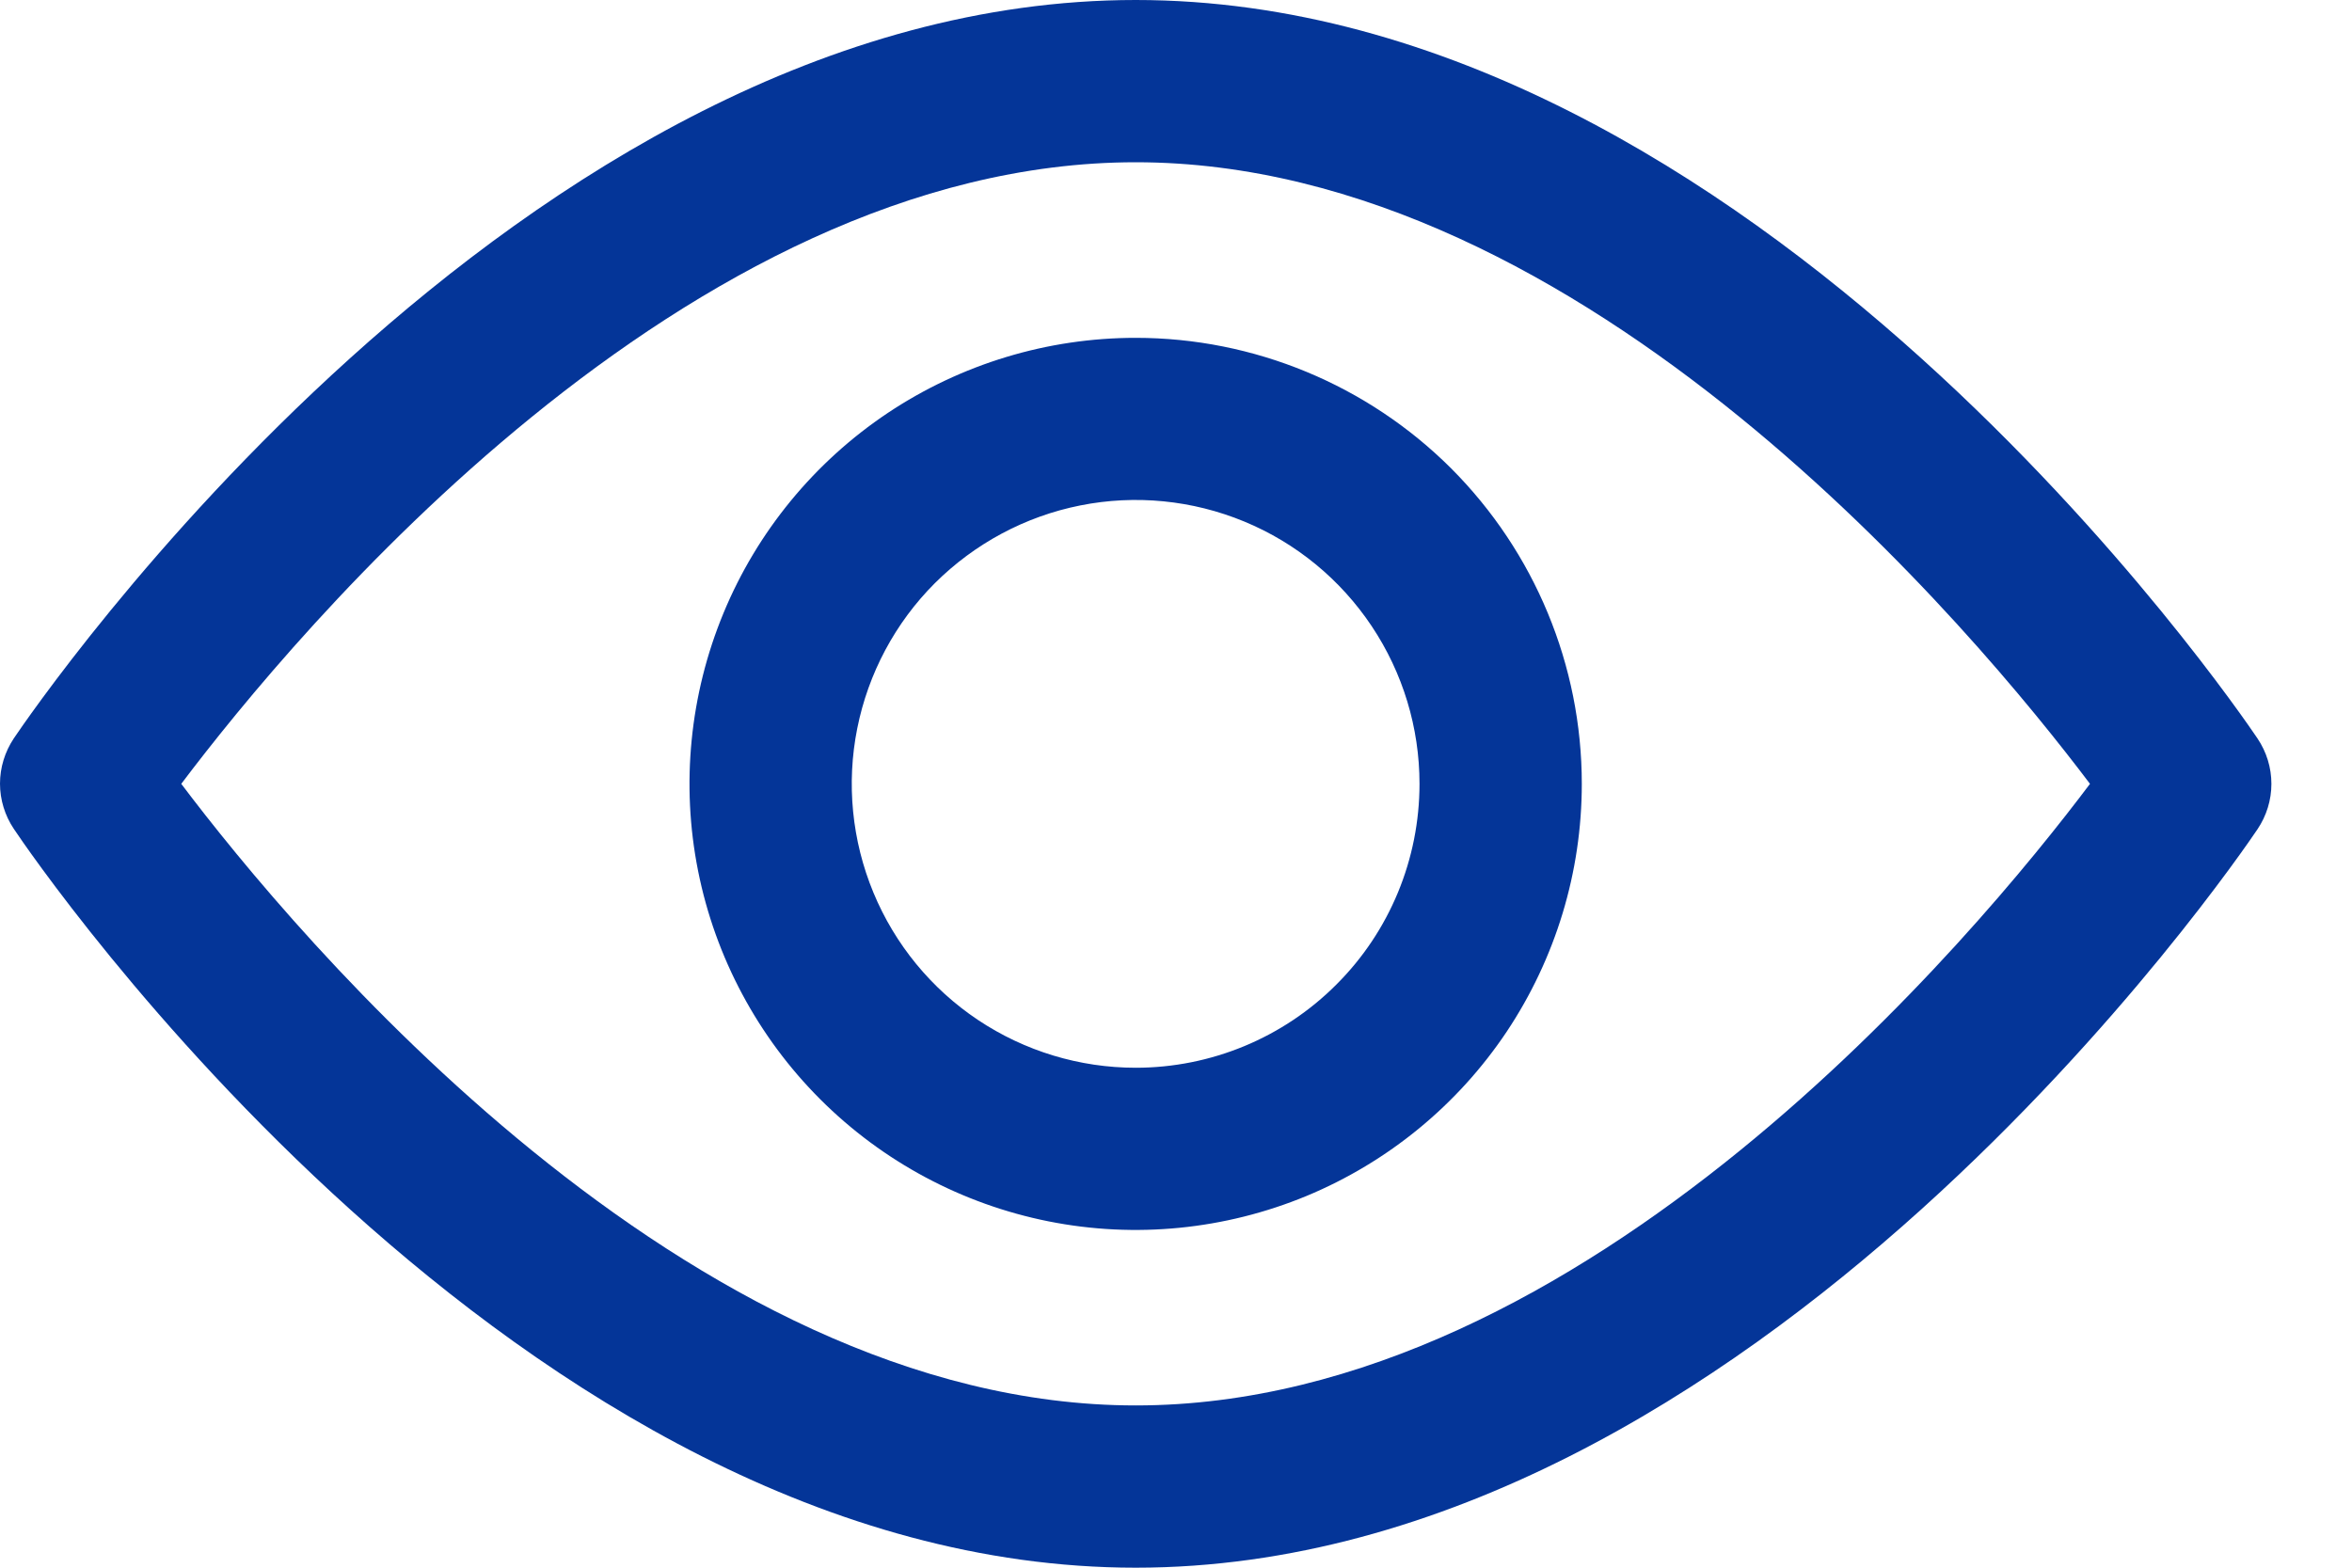 <svg width="15" height="10" viewBox="0 0 15 10" fill="none" xmlns="http://www.w3.org/2000/svg">
<path d="M14.397 4.71C14.268 4.519 11.187 0 7.243 0C3.298 0 0.217 4.519 0.088 4.71C0.031 4.796 0 4.896 0 4.999C0 5.101 0.031 5.202 0.088 5.287C0.217 5.481 3.298 10 7.243 10C11.187 10 14.268 5.481 14.397 5.29C14.455 5.204 14.486 5.103 14.486 5C14.486 4.897 14.455 4.796 14.397 4.71ZM7.243 8.965C4.377 8.965 1.878 5.957 1.156 5C1.878 4.043 4.369 1.035 7.243 1.035C10.116 1.035 12.607 4.043 13.329 5C12.61 5.957 10.116 8.965 7.243 8.965Z" fill="#043598"/>
<path d="M7.243 2.155C6.68 2.155 6.13 2.322 5.662 2.634C5.194 2.947 4.829 3.391 4.614 3.911C4.399 4.431 4.342 5.003 4.452 5.555C4.562 6.107 4.833 6.614 5.231 7.012C5.629 7.41 6.136 7.681 6.688 7.791C7.24 7.901 7.812 7.844 8.332 7.629C8.852 7.413 9.296 7.049 9.609 6.581C9.921 6.113 10.088 5.563 10.088 5C10.088 4.245 9.788 3.522 9.255 2.988C8.721 2.455 7.997 2.155 7.243 2.155ZM7.243 6.811C6.885 6.811 6.535 6.705 6.237 6.506C5.939 6.307 5.707 6.024 5.57 5.693C5.433 5.362 5.397 4.998 5.467 4.647C5.537 4.296 5.709 3.973 5.962 3.72C6.216 3.467 6.538 3.294 6.89 3.224C7.241 3.154 7.605 3.19 7.936 3.327C8.267 3.464 8.549 3.696 8.748 3.994C8.947 4.292 9.053 4.642 9.053 5C9.053 5.48 8.863 5.941 8.523 6.28C8.184 6.62 7.723 6.811 7.243 6.811Z" fill="#043598"/>
</svg>
